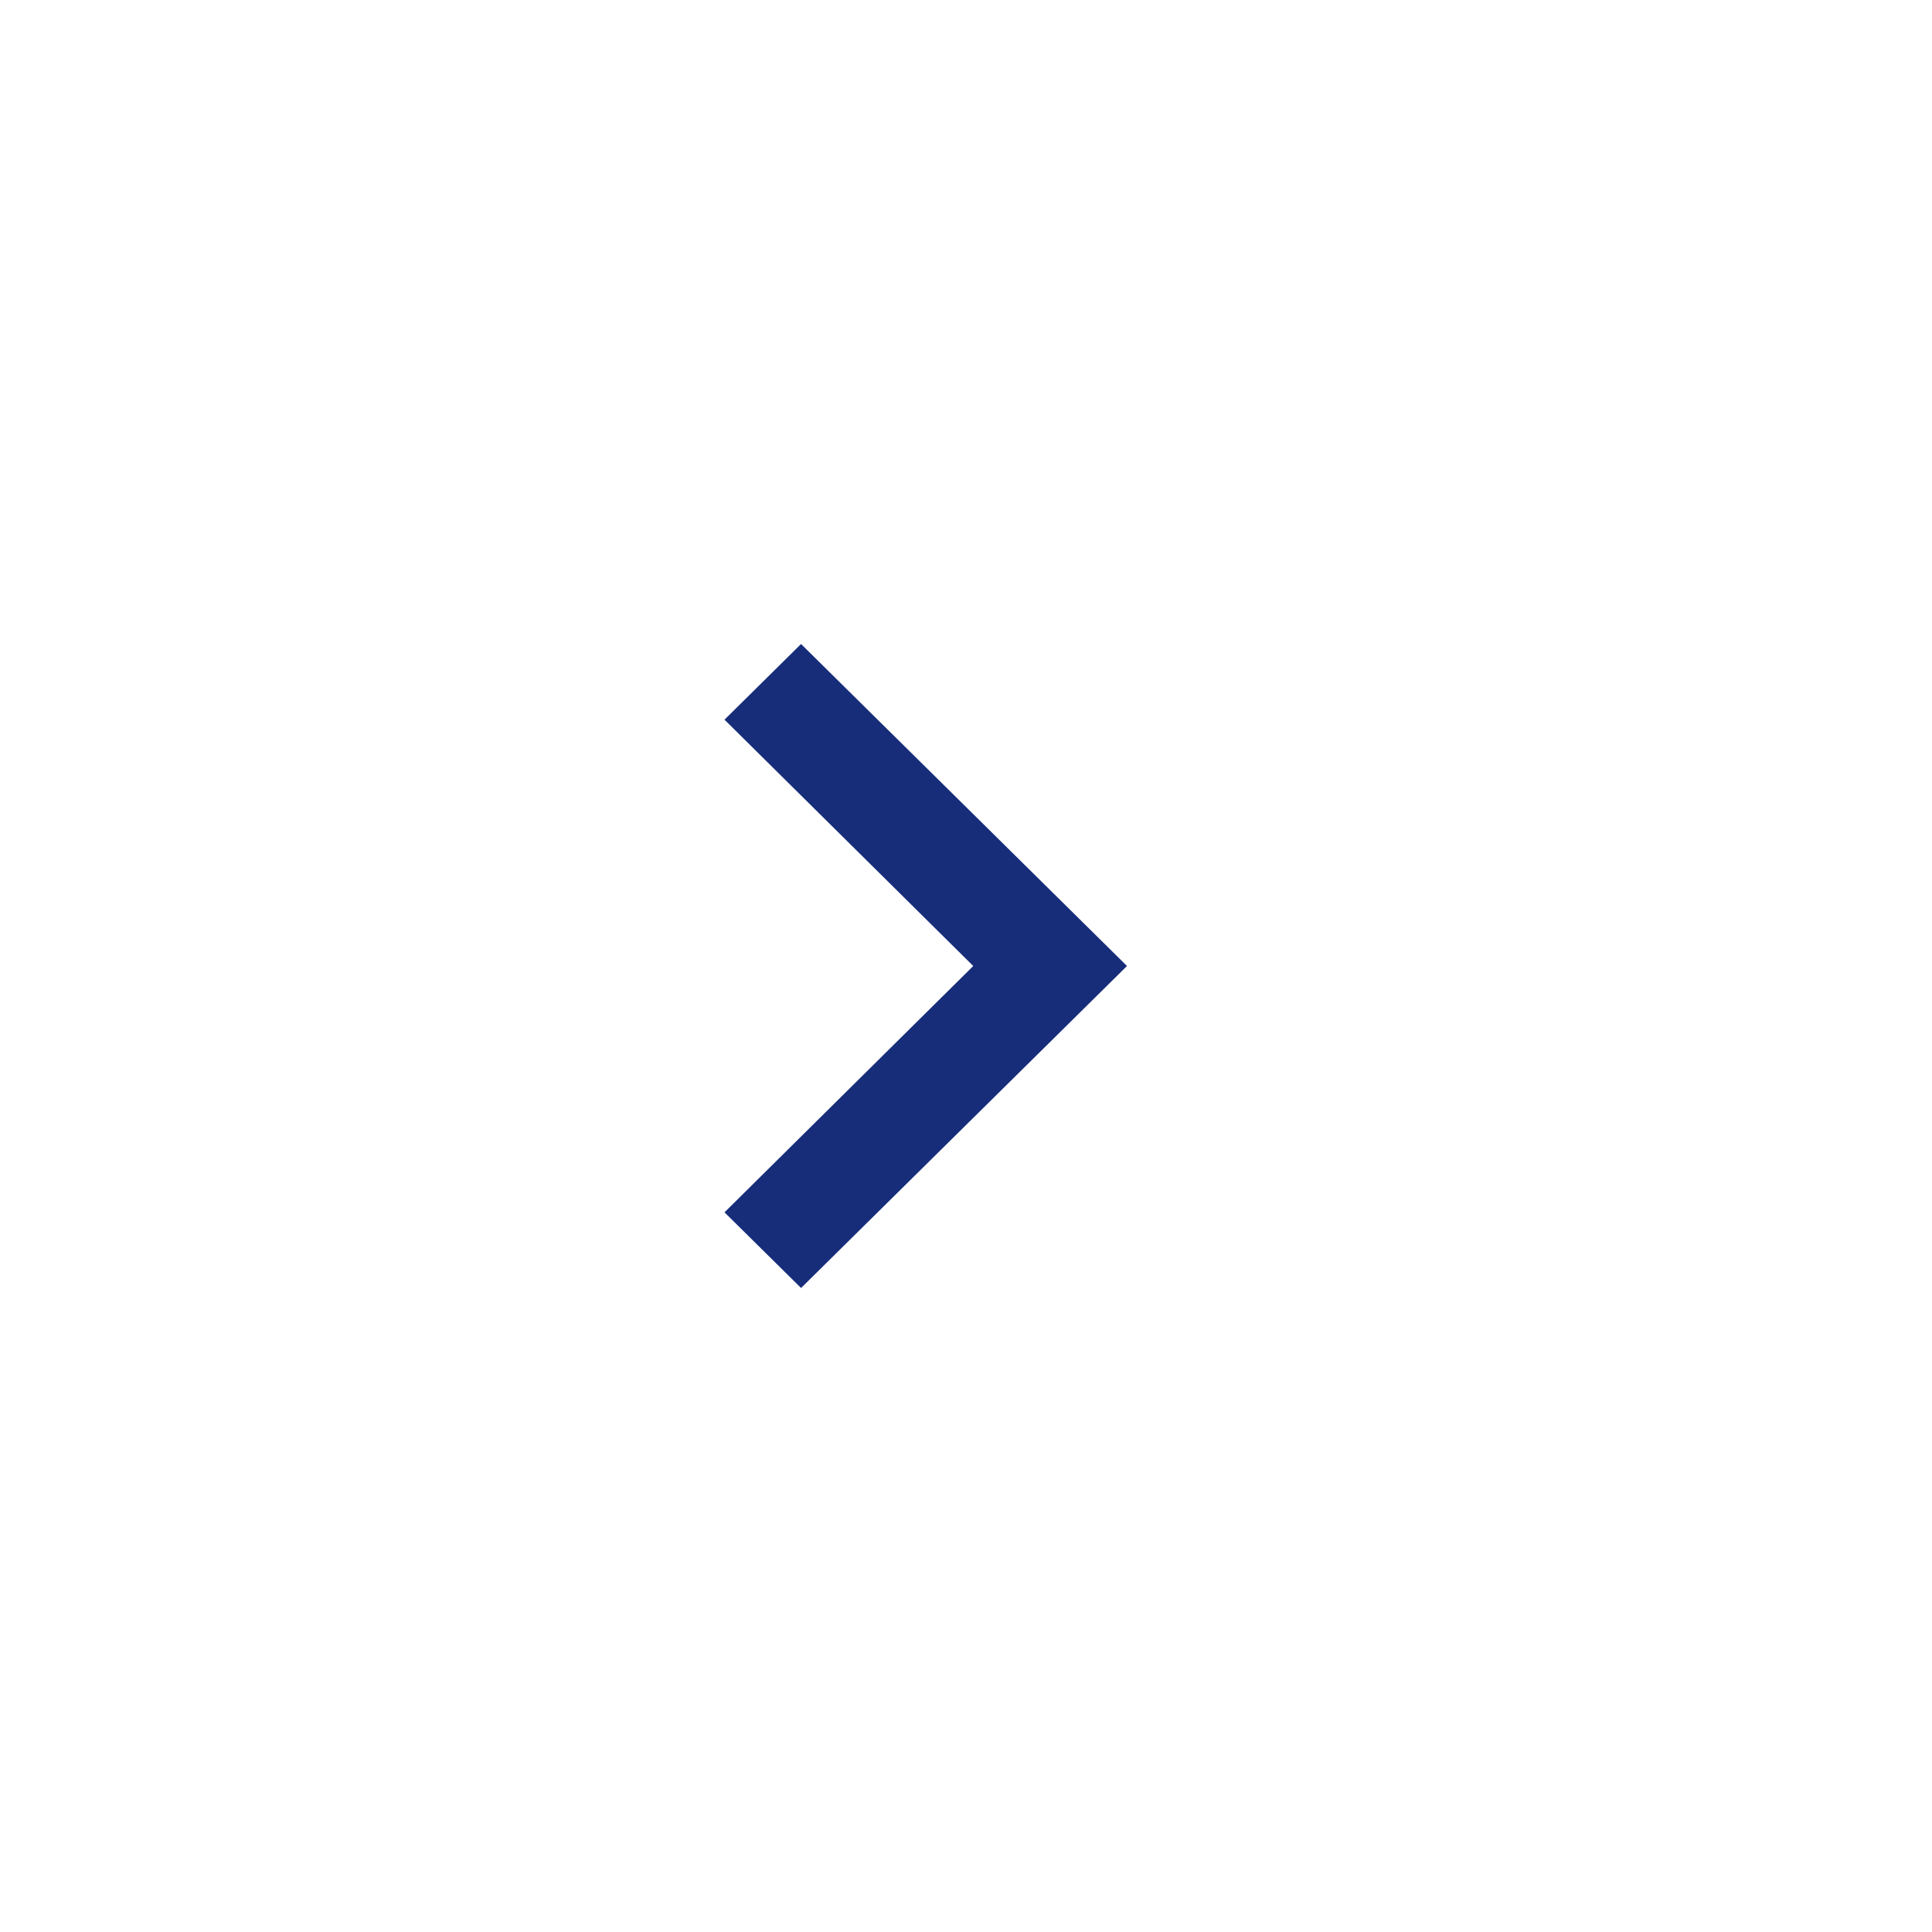 <svg width="24" height="24" viewBox="0 0 24 24" fill="none" xmlns="http://www.w3.org/2000/svg">
<g clip-path="url(#clip0_4436_93292)">
<path d="M9 15.06L12.09 12L9 8.94L9.951 8L14 12L9.951 16L9 15.06Z" fill="#172D7A"/>
</g>
<defs>
<clipPath id="clip0_4436_93292">
<rect width="24" height="24" fill="white"/>
</clipPath>
</defs>
</svg>

